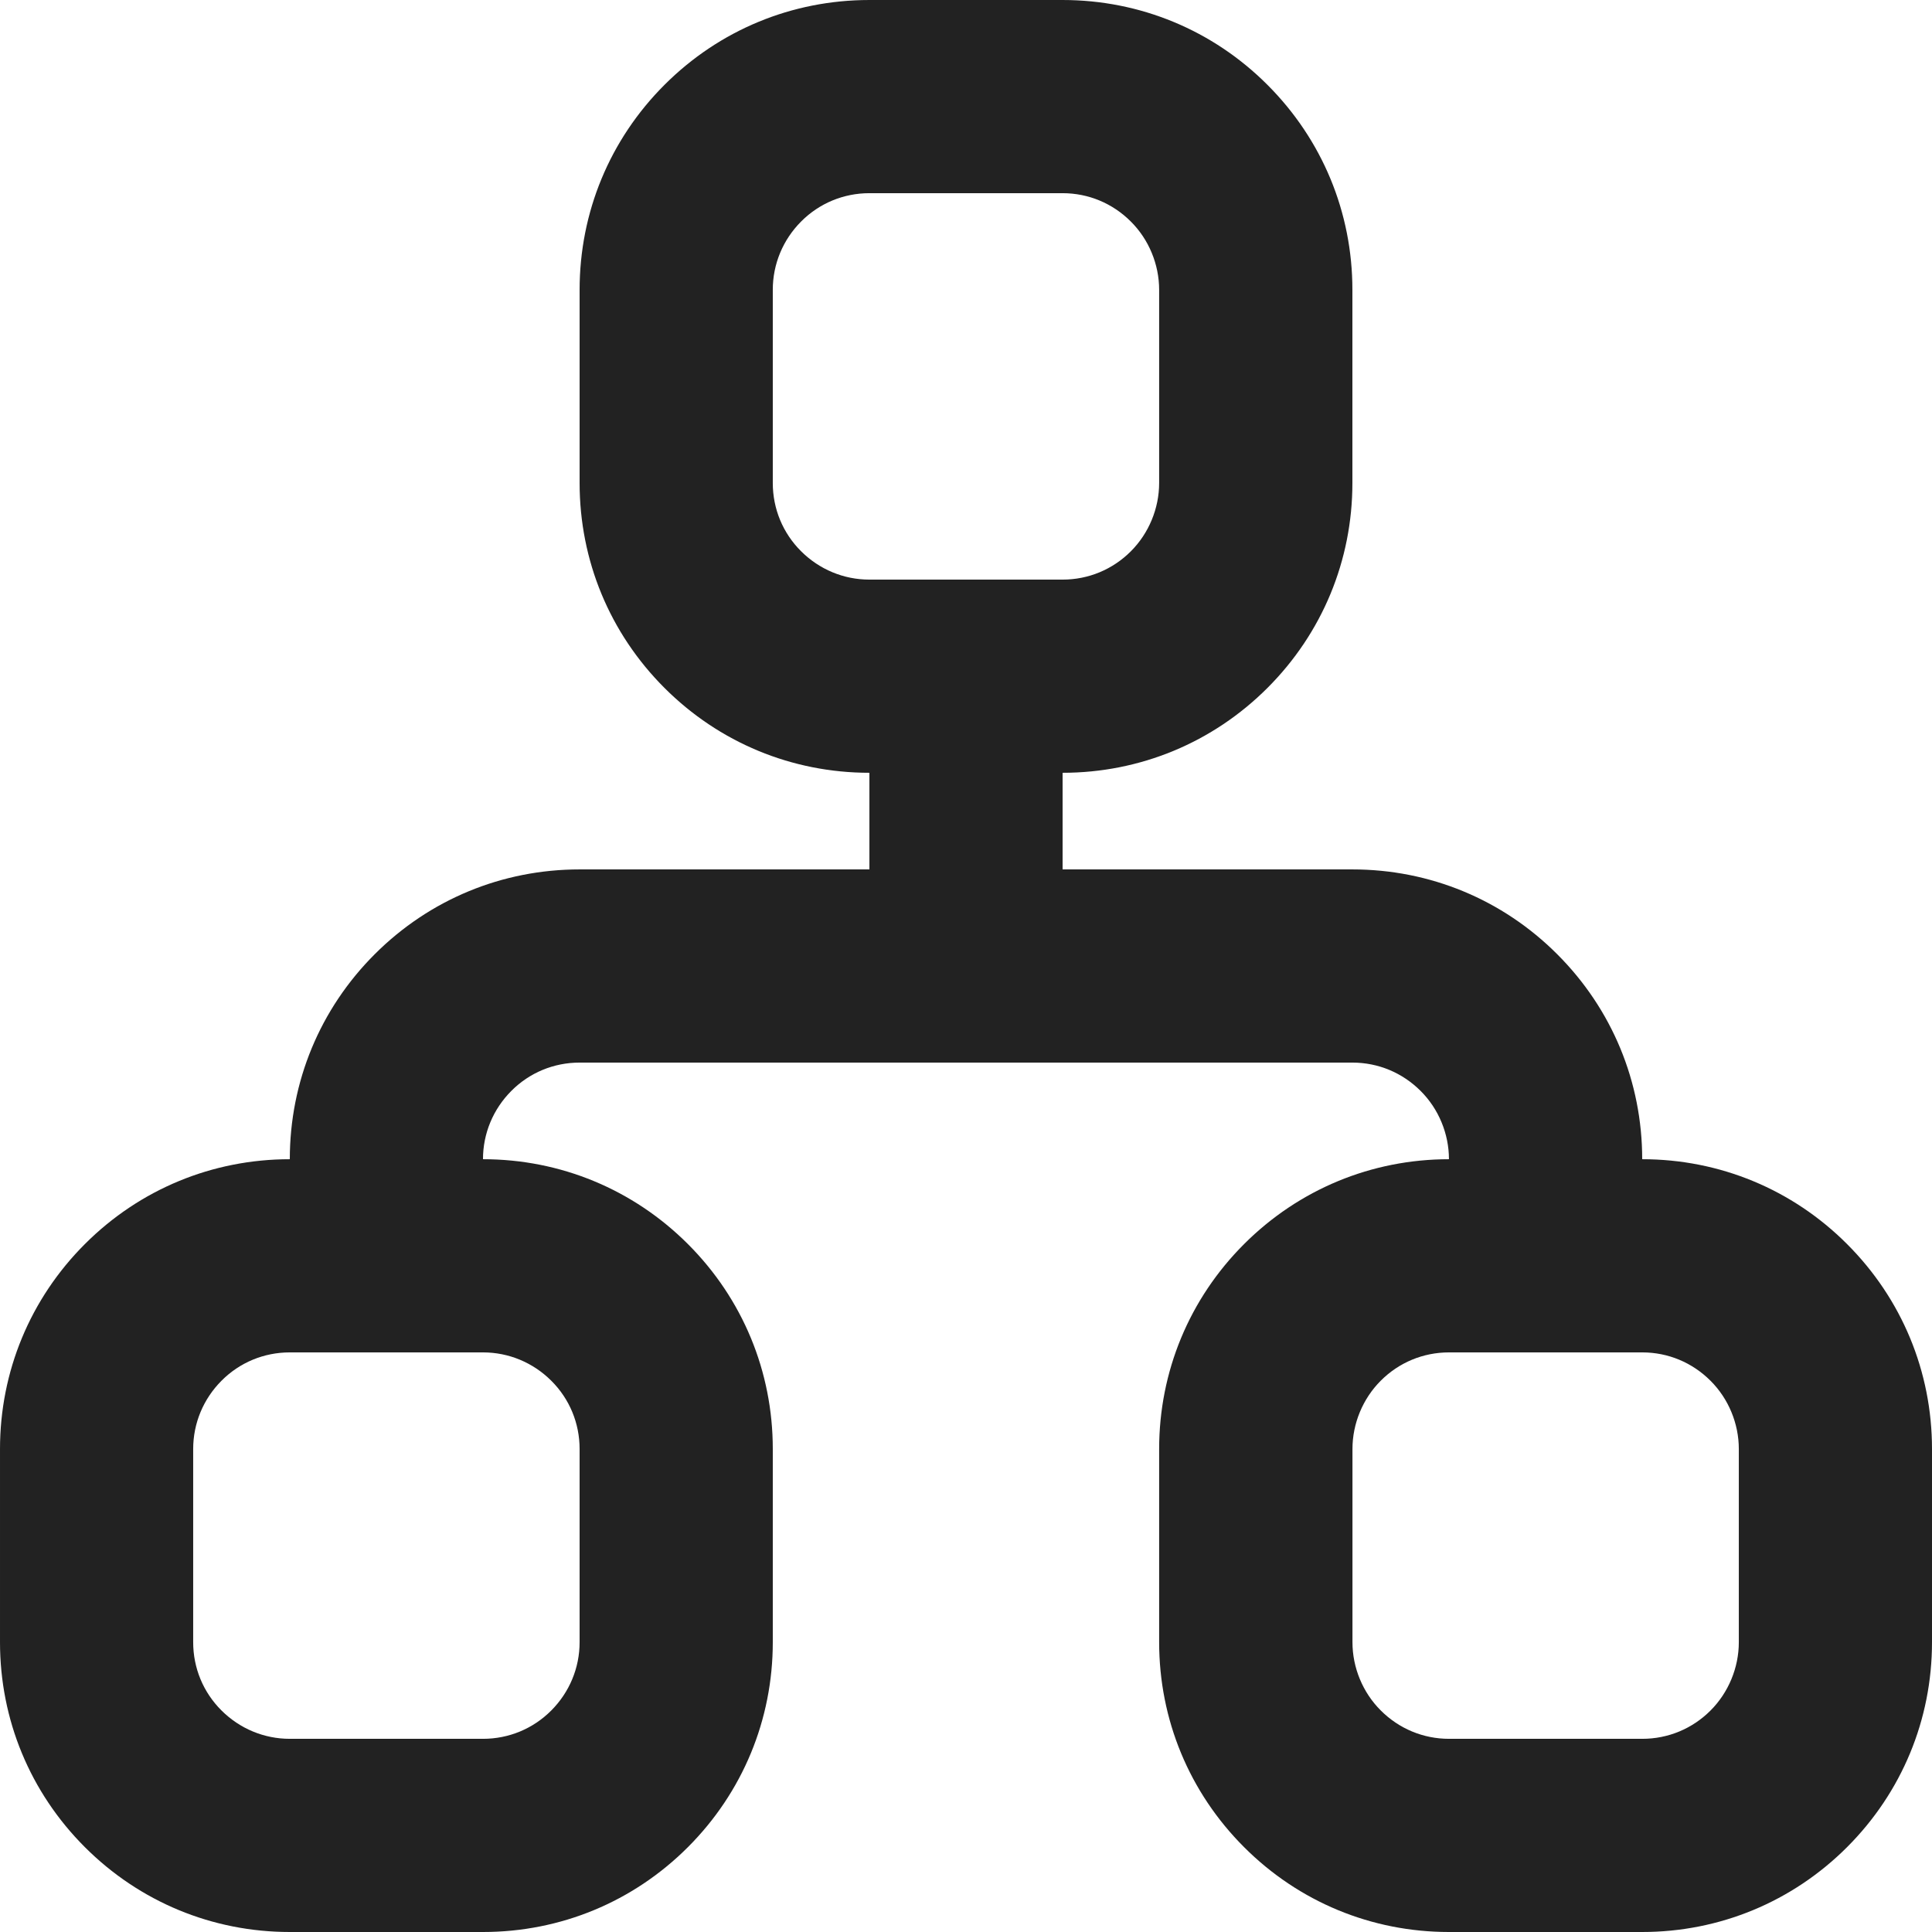 <?xml version="1.0" encoding="UTF-8"?>
<svg id="Layer_1" xmlns="http://www.w3.org/2000/svg" width="28.333" height="28.333" version="1.1" viewBox="0 0 28.333 28.333">
  <!-- Generator: Adobe Illustrator 29.2.1, SVG Export Plug-In . SVG Version: 2.1.0 Build 116)  -->
  <defs>
    <style>
      .st0 {
        fill: #222;
      }
    </style>
  </defs>
  <path class="st0" d="M24.083,28.333h-2.834c-1.136,0-2.203-.442-3.005-1.245-.803-.803-1.245-1.87-1.245-3.005v-2.833c0-1.135.442-2.202,1.245-3.005.802-.802,1.869-1.245,3.005-1.245h0c0-.373-.151-.738-.415-1.001-.268-.268-.623-.416-1.001-.416h-11.333c-.378,0-.734.147-1.001.415s-.416.624-.416,1.002c1.136,0,2.203.442,3.006,1.245s1.244,1.869,1.244,3.005v2.833c0,1.136-.442,2.203-1.245,3.006s-1.869,1.244-3.005,1.244h-2.833c-1.136,0-2.203-.442-3.006-1.245s-1.244-1.869-1.244-3.005v-2.833c0-1.136.442-2.203,1.245-3.006s1.869-1.244,3.005-1.244c0-1.136.442-2.203,1.245-3.006s1.869-1.244,3.005-1.244h4.25v-1.417c-1.136,0-2.203-.442-3.006-1.245s-1.244-1.869-1.244-3.005v-2.833c0-1.136.442-2.203,1.245-3.006s1.869-1.244,3.005-1.244h2.833c1.136,0,2.203.442,3.005,1.245.803.803,1.245,1.87,1.245,3.005v2.833c0,1.135-.442,2.202-1.245,3.005-.802.802-1.869,1.245-3.005,1.245v1.417h4.25c1.136,0,2.203.442,3.005,1.245.803.803,1.245,1.87,1.245,3.005h0c1.136,0,2.203.442,3.005,1.245.803.803,1.245,1.87,1.245,3.005v2.833c0,1.135-.442,2.202-1.245,3.005-.802.802-1.869,1.245-3.005,1.245ZM21.25,19.833c-.378,0-.733.147-1.001.415-.264.264-.415.629-.415,1.002v2.833c0,.373.151.738.415,1.001.268.268.623.416,1.001.416h2.834c.378,0,.733-.147,1.001-.415.264-.264.415-.629.415-1.002v-2.833c0-.373-.151-.738-.415-1.001-.268-.268-.623-.416-1.001-.416h-2.834ZM4.25,19.833c-.378,0-.734.147-1.001.415s-.416.624-.416,1.002v2.833c0,.378.147.734.415,1.001s.624.416,1.002.416h2.833c.378,0,.734-.147,1.001-.415s.416-.624.416-1.002v-2.833c0-.378-.147-.734-.415-1.001s-.624-.416-1.002-.416h-2.833ZM12.75,2.833c-.378,0-.734.147-1.001.415s-.416.624-.416,1.002v2.833c0,.378.147.734.415,1.001s.624.416,1.002.416h2.833c.378,0,.733-.147,1.001-.415.264-.264.415-.629.415-1.002v-2.833c0-.373-.151-.738-.415-1.001-.268-.268-.623-.416-1.001-.416h-2.833Z"/>
</svg>